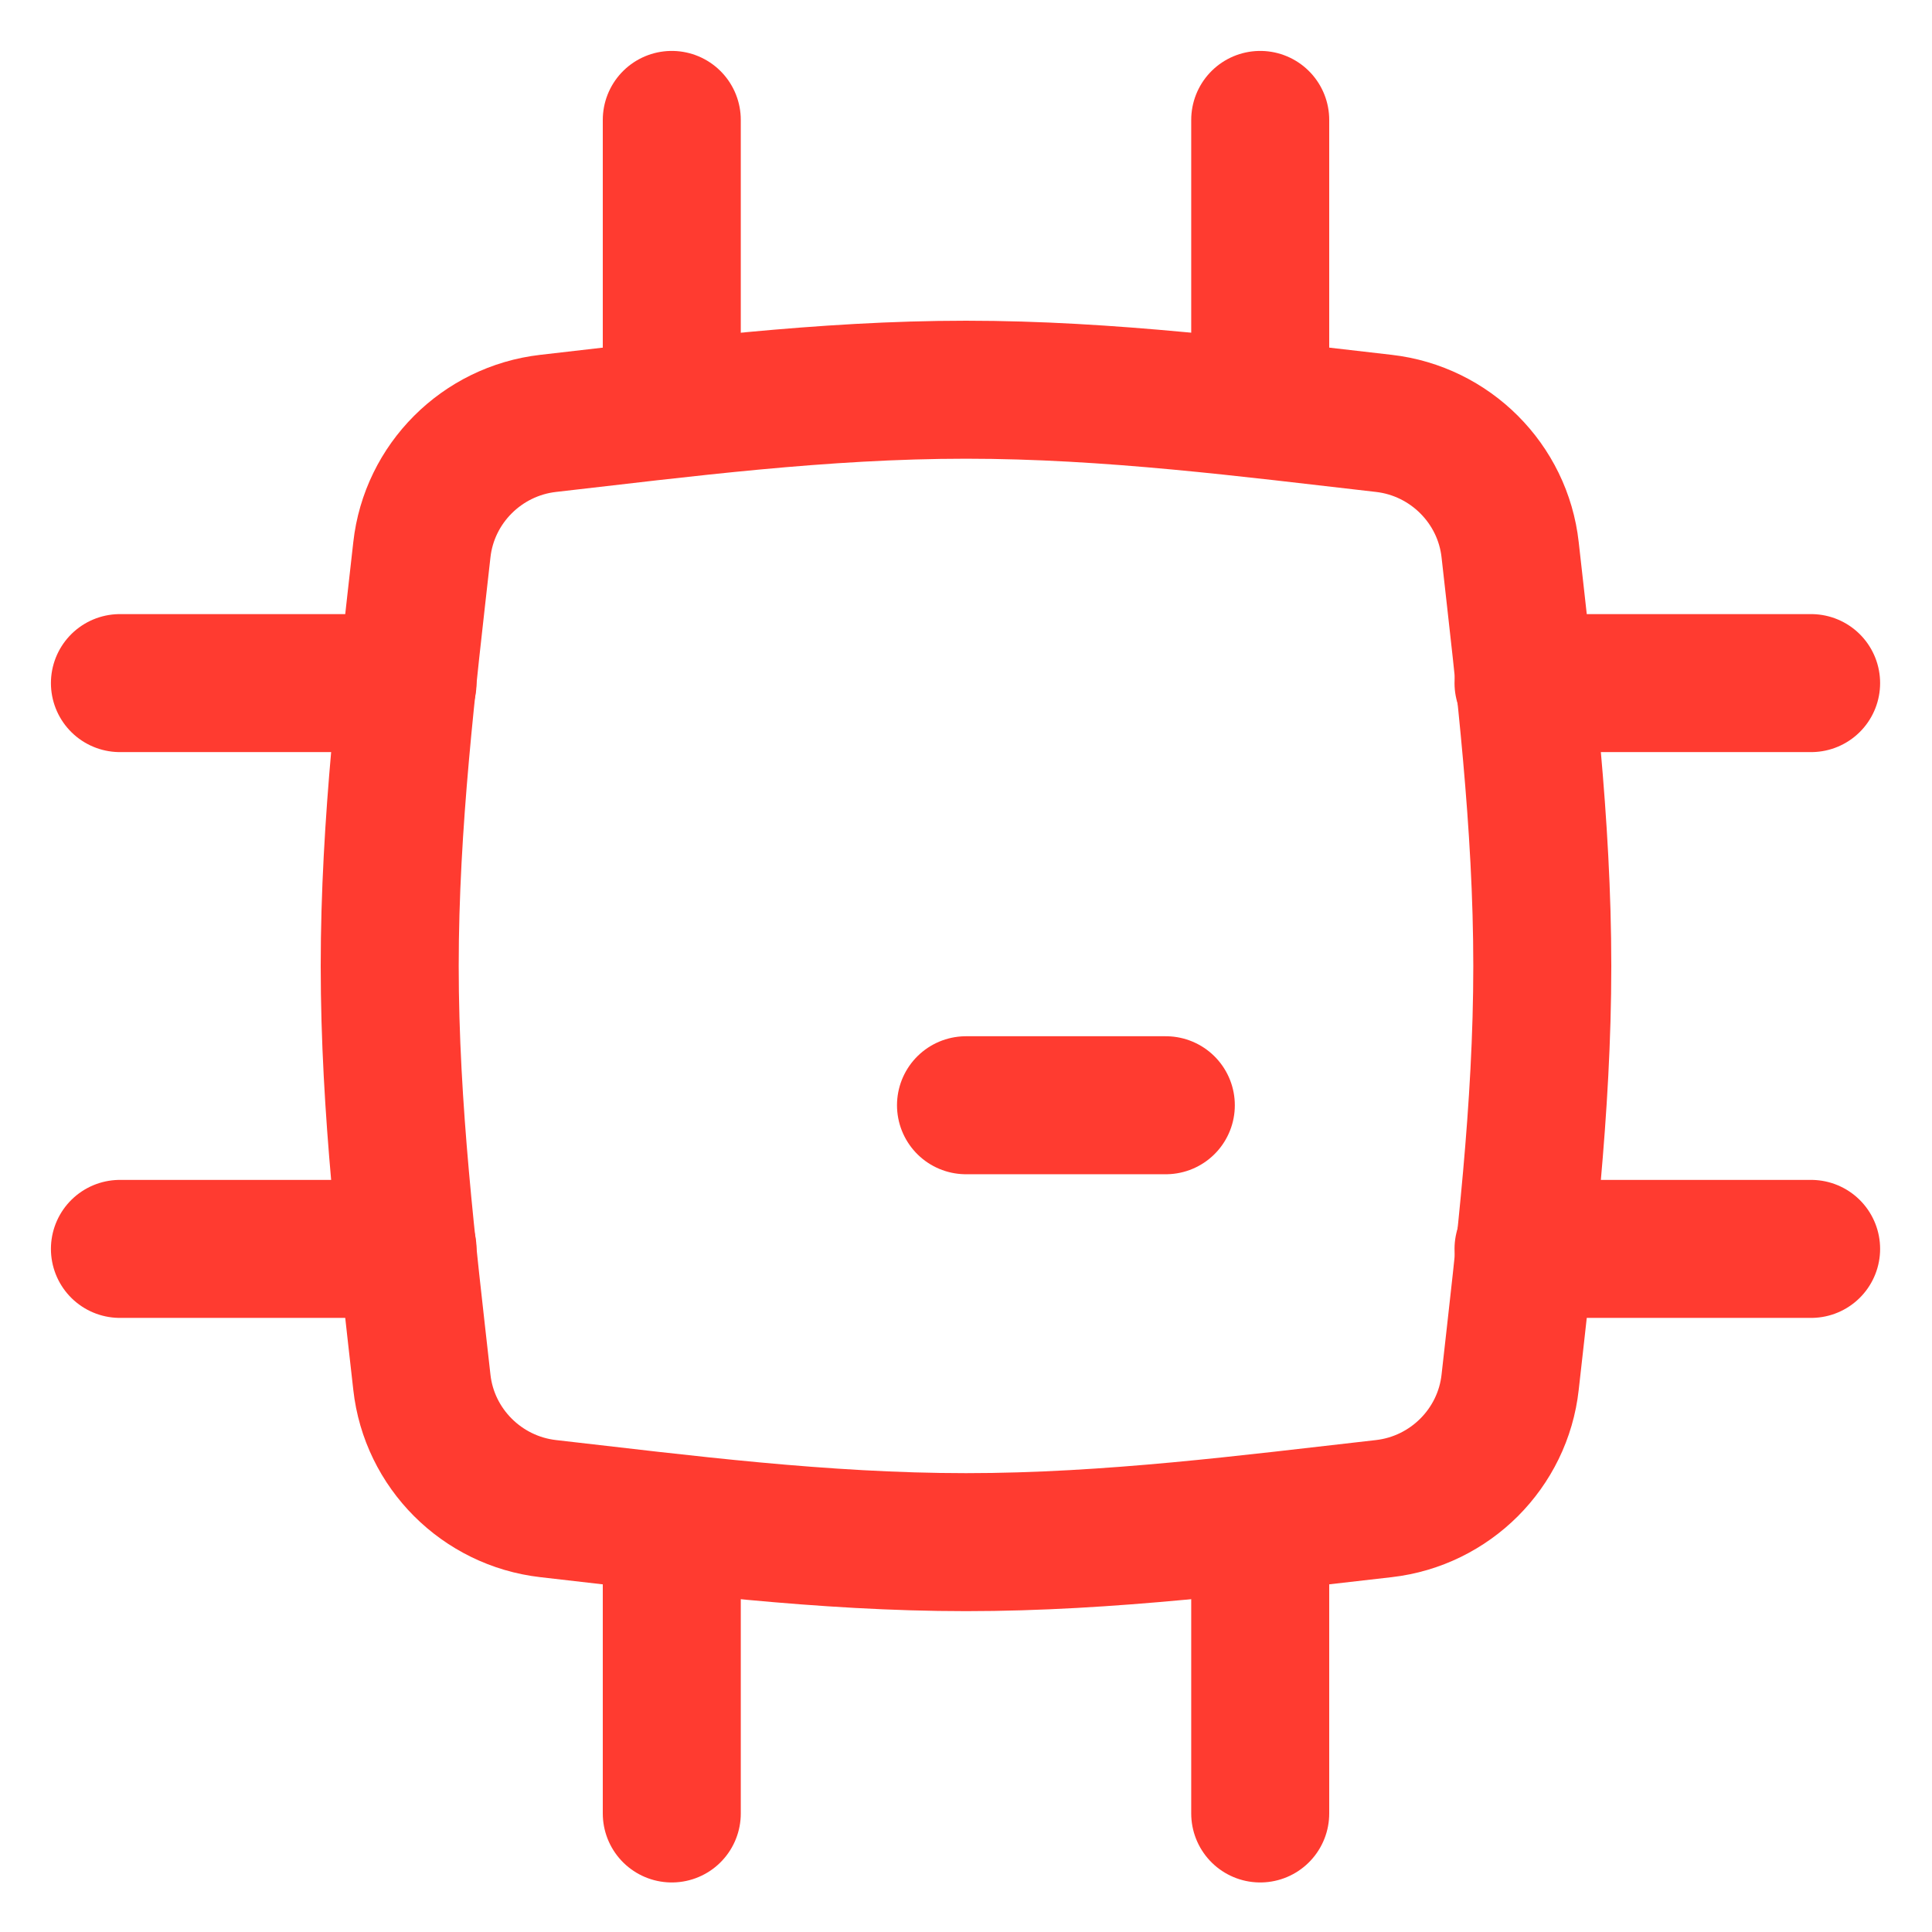 <svg xmlns="http://www.w3.org/2000/svg" fill="none" viewBox="0 0 14 14" id="Computer-Chip-1--Streamline-Flex">
  <desc>
    Computer Chip 1 Streamline Icon: https://streamlinehq.com
  </desc>
  <g id="computer-chip-1--computer-device-chip-electronics-cpu-microprocessor">
    <path id="Vector" stroke="#ff3b30" stroke-linecap="round" stroke-linejoin="round" d="M0.869 9.05H2.953" stroke-width="1"></path>
    <path id="Vector_2" stroke="#ff3b30" stroke-linecap="round" stroke-linejoin="round" d="M11.04 9.05h2.084" stroke-width="1"></path>
    <path id="Vector_3" stroke="#ff3b30" stroke-linecap="round" stroke-linejoin="round" d="m9.132 2.953 0 -2.084" stroke-width="1"></path>
    <path id="Vector_4" stroke="#ff3b30" stroke-linecap="round" stroke-linejoin="round" d="m9.132 13.141 0 -2.084" stroke-width="1"></path>
    <path id="Vector_5" stroke="#ff3b30" stroke-linecap="round" stroke-linejoin="round" d="M0.869 4.95H2.953" stroke-width="1"></path>
    <path id="Vector_6" stroke="#ff3b30" stroke-linecap="round" stroke-linejoin="round" d="m4.868 2.953 0 -2.084" stroke-width="1"></path>
    <path id="Vector_7" stroke="#ff3b30" stroke-linecap="round" stroke-linejoin="round" d="M11.04 4.95h2.084" stroke-width="1"></path>
    <path id="Vector_8" stroke="#ff3b30" stroke-linecap="round" stroke-linejoin="round" d="m4.868 13.141 0 -2.084" stroke-width="1"></path>
    <path id="Intersect" stroke="#ff3b30" stroke-linecap="round" stroke-linejoin="round" d="M3.057 10.016c0.053 0.48 0.435 0.861 0.915 0.916 0.973 0.111 1.987 0.243 3.028 0.243 1.042 0 2.055 -0.133 3.028 -0.243 0.48 -0.055 0.862 -0.436 0.915 -0.916 0.108 -0.969 0.233 -1.979 0.233 -3.016 0 -1.037 -0.125 -2.047 -0.233 -3.016 -0.053 -0.48 -0.435 -0.861 -0.915 -0.916 -0.973 -0.111 -1.987 -0.244 -3.028 -0.244s-2.055 0.133 -3.028 0.244c-0.48 0.055 -0.862 0.436 -0.915 0.916 -0.108 0.969 -0.233 1.979 -0.233 3.016 0 1.037 0.125 2.047 0.233 3.016Z" stroke-width="1"></path>
    <path id="Vector_9" stroke="#ff3b30" stroke-linecap="round" stroke-linejoin="round" d="M7 8.009h1.448" stroke-width="1"></path>
  </g>
</svg>